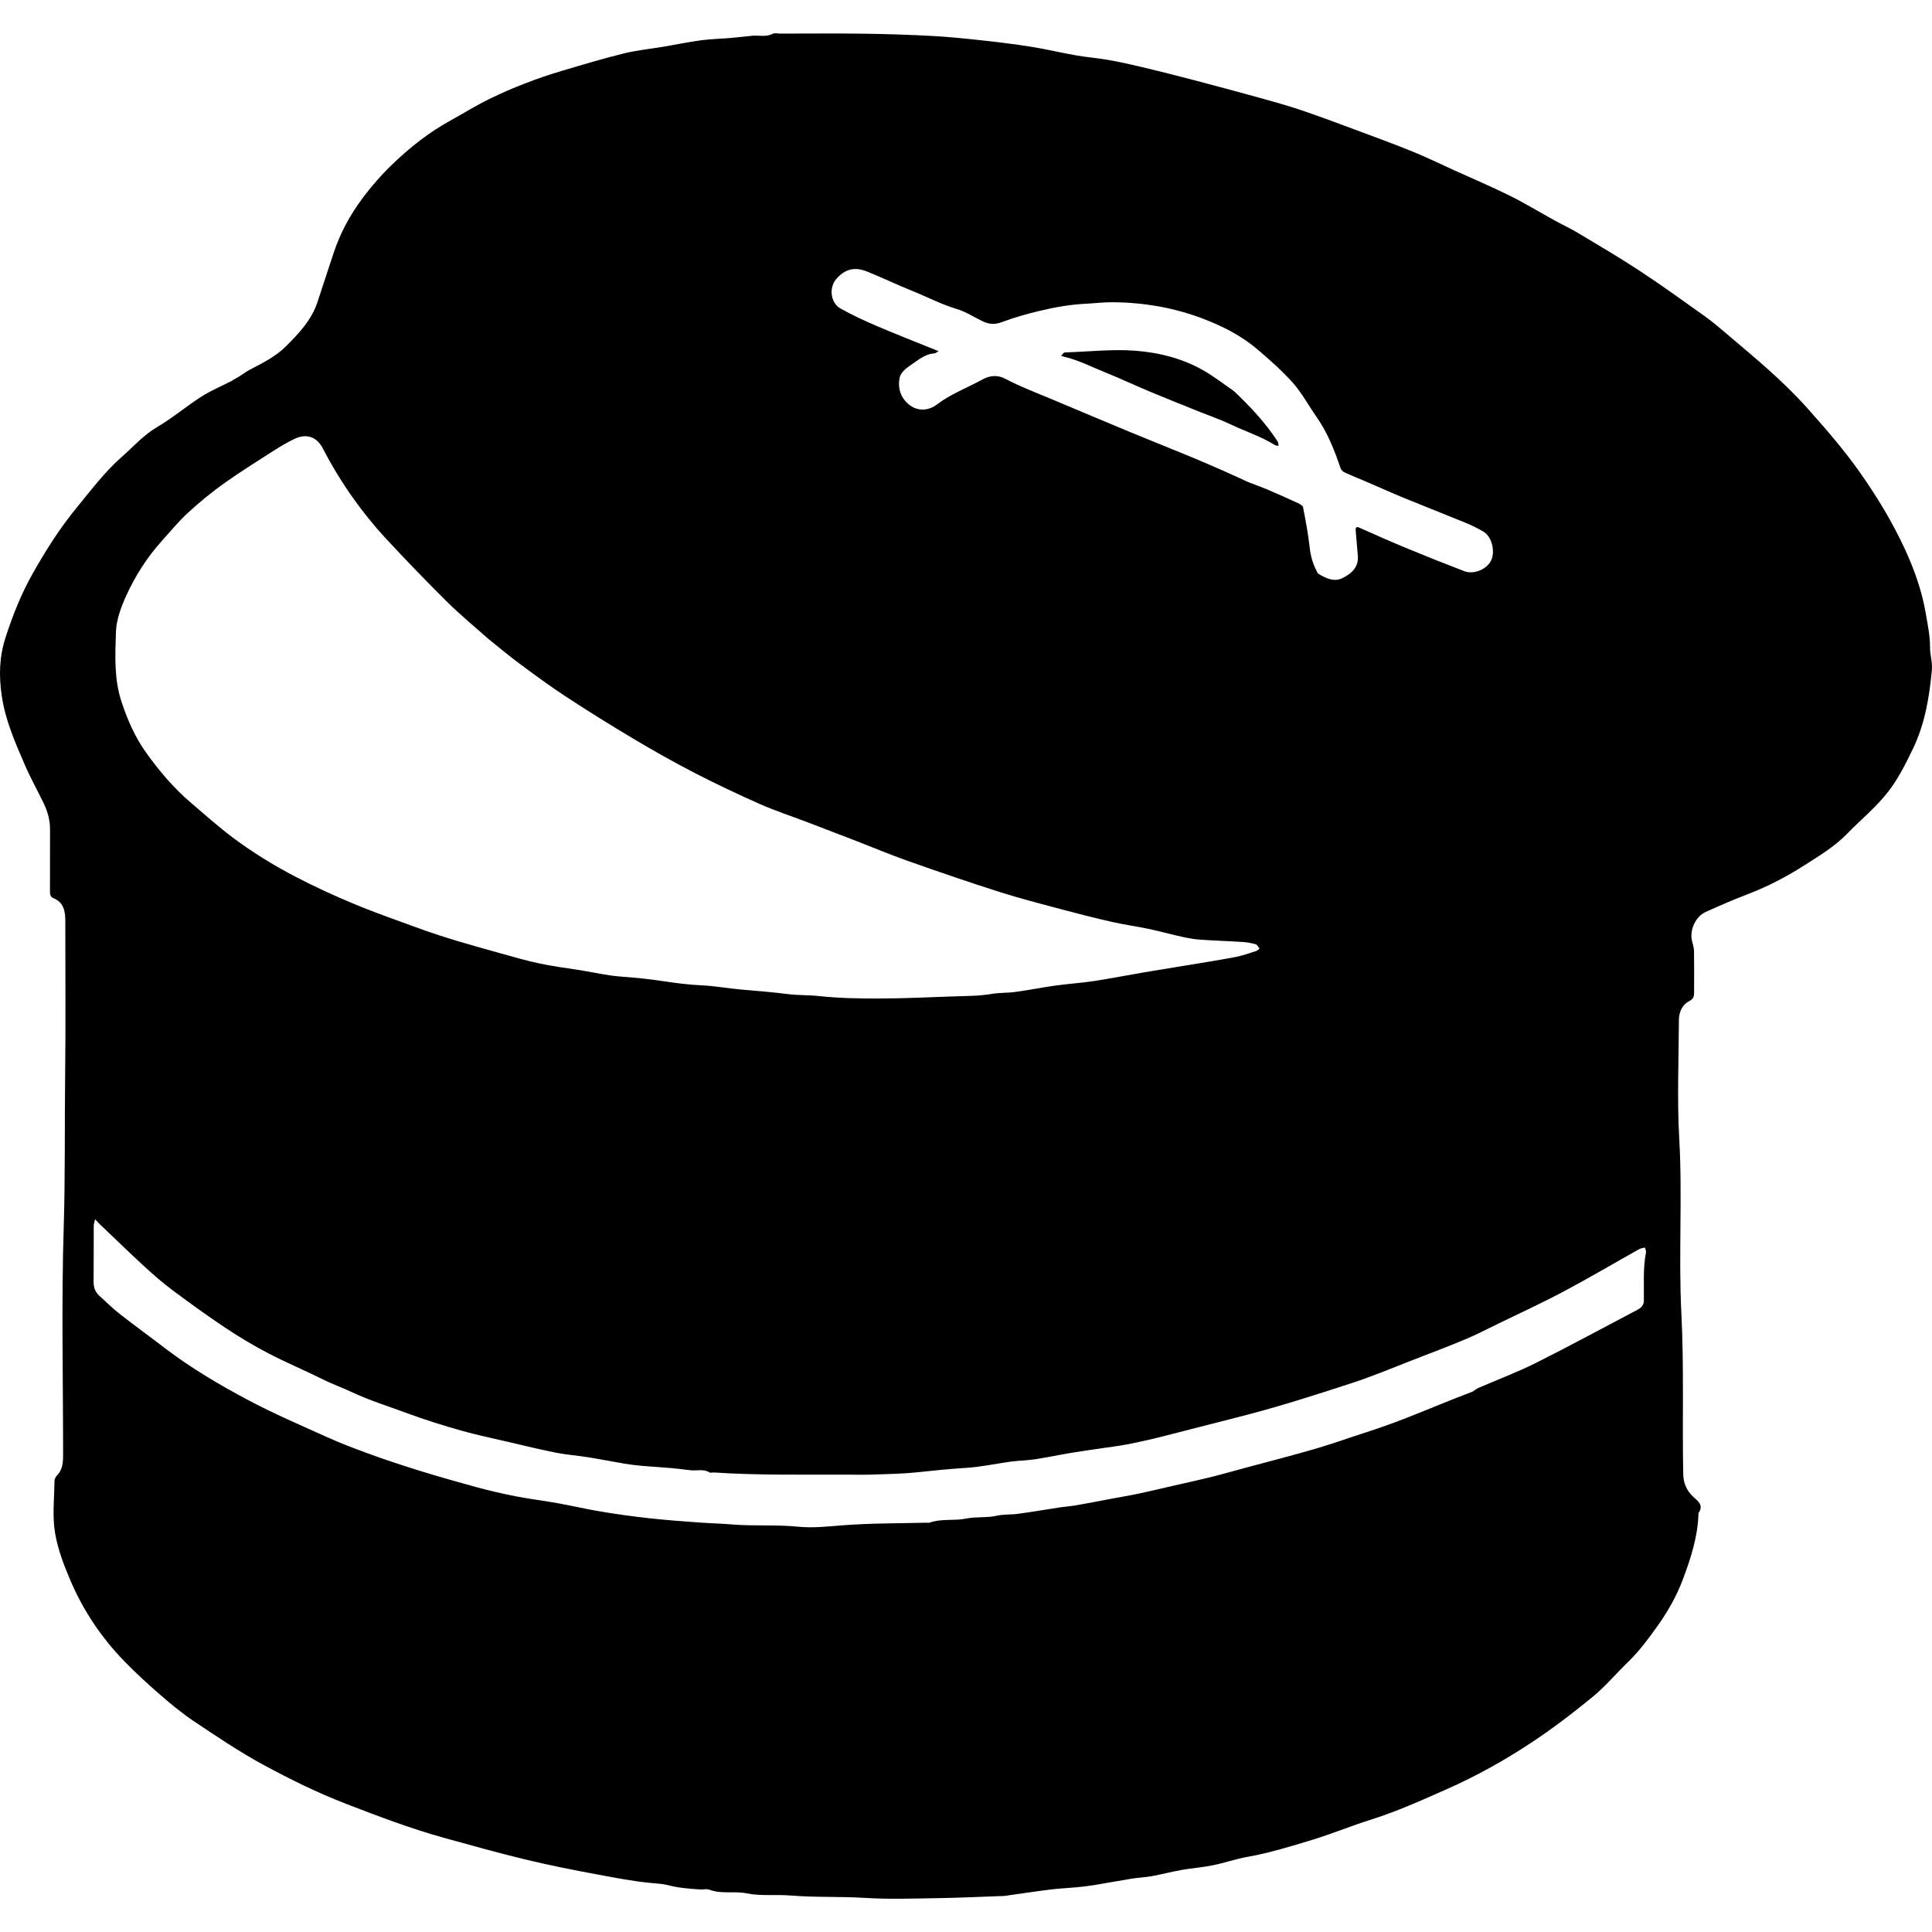 <?xml version="1.0" encoding="utf-8"?><!DOCTYPE svg PUBLIC "-//W3C//DTD SVG 1.1//EN" "http://www.w3.org/Graphics/SVG/1.1/DTD/svg11.dtd"><svg version="1.1" id="Contours" xmlns="http://www.w3.org/2000/svg" xmlns:xlink="http://www.w3.org/1999/xlink" x="0px" y="0px" width="1769.714px" height="1769.714px" viewBox="-0 0 1769.714 1708.798" enable-background="new 0 0 1769.714 1769.714" xml:space="preserve" stroke="black" fill="none" stroke-linecap='round' stroke-linejoin='round'><path class="selected"  fill="#000000" opacity="1" stroke="none" 
 	d="
M215.805 316.32 C220.967 313.492 224.902 310.231 229.334 307.92 C240.752 301.968 252.51 296.11 261.572 287.11 C273.466 275.296 285.254 262.915 290.768 246.34 C295.837 231.103 300.709 215.8 305.829 200.581 C311.71 183.099 320.38 166.901 331.276 152.193 C339.96 140.472 349.682 129.297 360.237 119.237 C375.904 104.305 392.899 90.831 412.006 80.304 C423.955 73.721 435.559 66.451 447.784 60.438 C469.389 49.811 491.876 41.232 514.963 34.367 C533.683 28.801 552.407 23.17 571.359 18.496 C583.296 15.552 595.663 14.361 607.824 12.308 C619.338 10.364 630.789 7.983 642.352 6.428 C651.336 5.22 660.456 5.059 669.505 4.295 C675.905 3.755 682.284 2.967 688.677 2.325 C695.069 1.683 701.645 3.743 707.923 0.467 C709.757 -0.49 712.512 0.32 714.845 0.32 C740.176 0.32 765.511 0.064 790.837 0.4 C811.564 0.674 832.298 1.337 852.998 2.425 C868.139 3.221 883.256 4.742 898.335 6.388 C913.872 8.083 929.405 9.972 944.836 12.424 C958.476 14.593 971.937 17.865 985.547 20.249 C995.263 21.95 1005.145 22.698 1014.861 24.399 C1025.037 26.181 1035.152 28.385 1045.205 30.779 C1060.647 34.458 1076.047 38.326 1091.403 42.352 C1112.13 47.786 1132.83 53.333 1153.481 59.048 C1166.312 62.599 1179.16 66.17 1191.771 70.414 C1208.126 75.919 1224.289 82.001 1240.467 88.019 C1258.369 94.677 1276.314 101.246 1294.011 108.42 C1306.849 113.624 1319.32 119.736 1331.945 125.464 C1349.061 133.23 1366.383 140.58 1383.21 148.927 C1397.08 155.806 1410.334 163.921 1423.912 171.397 C1430.956 175.276 1438.29 178.655 1445.179 182.786 C1464.16 194.166 1483.291 205.344 1501.772 217.5 C1522.049 230.839 1541.763 245.044 1561.52 259.156 C1568.823 264.373 1575.668 270.258 1582.518 276.079 C1607.509 297.315 1632.938 318.189 1654.826 342.671 C1672.127 362.022 1689.172 381.573 1704.202 403.014 C1719.876 425.375 1733.876 448.55 1745.176 473.162 C1753.663 491.647 1760.51 511.01 1763.996 531.392 C1765.781 541.829 1767.976 552.08 1767.934 562.765 C1767.908 569.486 1770.216 576.309 1769.614 582.917 C1767.334 607.944 1763.329 632.45 1752.148 655.637 C1745.494 669.438 1738.592 683.223 1729.375 695.027 C1718.416 709.061 1704.267 720.578 1691.765 733.443 C1680.301 745.24 1666.286 753.54 1652.656 762.267 C1636.502 772.611 1619.502 781.47 1601.512 788.4 C1588.3 793.489 1575.249 799.044 1562.356 804.899 C1552.983 809.156 1547.513 821.659 1549.883 831.418 C1550.623 834.463 1551.665 837.545 1551.718 840.625 C1551.929 852.954 1551.817 865.288 1551.799 877.62 C1551.793 881.474 1551.925 884.29 1546.981 886.786 C1541.147 889.731 1537.911 896.619 1537.88 903.647 C1537.719 939.976 1536.146 976.4 1538.197 1012.614 C1541.223 1066.037 1537.425 1119.472 1540.139 1172.776 C1542.637 1221.862 1540.862 1270.902 1541.844 1319.949 C1542.002 1327.84 1544.8 1334.713 1550.696 1340.29 C1554.997 1344.359 1561.031 1348.109 1555.805 1355.49 C1555.316 1376.844 1548.756 1396.99 1541.407 1416.535 C1535.782 1431.494 1527.734 1445.722 1518.287 1458.96 C1510.034 1470.525 1501.648 1481.888 1491.388 1491.817 C1480.414 1502.438 1470.524 1514.326 1458.767 1523.959 C1440.604 1538.84 1421.851 1553.176 1402.258 1566.09 C1377.944 1582.118 1352.422 1596.363 1325.757 1608.189 C1302.68 1618.423 1279.657 1628.85 1255.458 1636.437 C1237.516 1642.061 1220.088 1649.346 1202.104 1654.813 C1182.477 1660.781 1162.852 1666.873 1142.54 1670.456 C1131.84 1672.344 1121.466 1676.023 1110.802 1678.185 C1101.47 1680.078 1091.893 1680.731 1082.505 1682.391 C1073.26 1684.025 1064.154 1686.437 1054.916 1688.124 C1048.947 1689.214 1042.817 1689.403 1036.819 1690.365 C1025.29 1692.212 1013.817 1694.401 1002.294 1696.285 C996.938 1697.16 991.532 1697.772 986.128 1698.292 C978.081 1699.067 969.982 1699.376 961.969 1700.381 C947.771 1702.163 933.621 1704.324 919.449 1706.308 C918.795 1706.4 918.117 1706.3 917.451 1706.323 C898.062 1706.986 878.678 1707.95 859.284 1708.242 C836.957 1708.578 814.553 1709.415 792.31 1708.015 C769.565 1706.583 746.755 1707.711 724.167 1705.825 C710.71 1704.7 697.041 1706.532 684.049 1703.876 C672.535 1701.523 660.744 1704.783 649.568 1700.45 C647.25 1699.551 644.277 1700.457 641.621 1700.295 C631.746 1699.693 621.919 1698.96 612.247 1696.443 C607.037 1695.086 601.511 1694.867 596.107 1694.342 C579.699 1692.749 563.578 1689.605 547.376 1686.6 C524.85 1682.423 502.454 1678.002 480.17 1672.583 C455.69 1666.631 431.491 1659.857 407.226 1653.149 C376.465 1644.644 346.732 1633.326 317.118 1621.914 C291.011 1611.854 265.686 1599.348 241.048 1586.013 C219.116 1574.142 198.338 1560.044 177.564 1546.163 C166.423 1538.718 156.041 1530.029 145.9 1521.229 C134.722 1511.53 123.788 1501.471 113.501 1490.84 C92.917 1469.565 76.532 1445.191 64.851 1418.046 C58.65 1403.636 52.828 1388.548 50.346 1373.199 C47.877 1357.933 49.74 1341.955 49.899 1326.292 C49.917 1324.58 50.811 1322.461 52.019 1321.25 C57.57 1315.689 57.809 1308.722 57.808 1301.607 C57.803 1232.28 56.202 1162.903 58.365 1093.644 C59.825 1046.886 59.105 1000.187 59.679 953.467 C60.253 906.812 59.787 860.144 59.821 813.482 C59.828 804.416 58.61 796.206 48.762 792.164 C45.541 790.841 45.769 787.494 45.778 784.456 C45.833 766.124 45.757 747.792 45.827 729.461 C45.859 721.09 43.793 713.226 40.213 705.783 C34.46 693.824 27.961 682.201 22.689 670.041 C13.822 649.591 4.86 629.23 1.576 606.733 C-1.069 588.611 -0.677 571.42 5.006 553.716 C11.558 533.304 19.396 513.598 29.894 495.017 C41.815 473.918 54.677 453.465 70.181 434.627 C83.421 418.541 95.944 401.739 111.58 388.009 C122.174 378.706 131.531 367.997 144.075 360.631 C158.176 352.351 170.8 341.596 184.614 332.775 C193.423 327.15 203.238 323.103 212.572 318.29 C213.427 317.849 214.066 316.987 215.805 316.32 M446.805 554.32 C434.398 543.246 421.491 532.677 409.697 520.985 C390.19 501.646 371.076 481.882 352.438 461.705 C342.216 450.639 332.717 438.783 323.957 426.522 C313.46 411.829 304.046 396.38 295.707 380.28 C290.072 369.399 280.555 366.402 269.64 371.611 C263.215 374.678 257.027 378.334 251.026 382.183 C235.46 392.166 219.729 401.944 204.694 412.686 C193.204 420.895 182.268 430.006 171.848 439.549 C163.658 447.051 156.592 455.788 149.1 464.042 C135.243 479.309 124.196 496.33 115.634 515.168 C110.656 526.118 106.494 537.464 106.155 549.113 C105.536 570.38 104.386 591.674 111.425 612.744 C116.902 629.14 123.733 644.76 133.535 658.524 C145.641 675.524 159.148 691.538 175.336 705.279 C187.65 715.732 199.632 726.515 212.573 736.255 C230.645 749.855 249.821 761.691 269.759 772.144 C287.483 781.436 305.745 789.829 324.23 797.513 C344.135 805.786 364.522 812.919 384.796 820.282 C408.373 828.843 432.544 835.524 456.678 842.287 C469.244 845.808 481.804 849.468 494.555 852.182 C506.925 854.816 519.539 856.3 532.039 858.326 C544.215 860.299 556.32 863.191 568.572 864.081 C581.428 865.015 594.174 866.252 606.914 868.209 C618.949 870.058 631.098 871.599 643.248 872.148 C655.498 872.703 667.496 875.038 679.607 876.022 C693.755 877.171 707.852 878.406 721.945 880.162 C731.255 881.323 740.691 880.908 750.138 881.935 C768.385 883.919 786.878 884.22 805.267 884.175 C827.659 884.119 850.051 883.089 872.437 882.279 C884.502 881.842 896.724 881.984 908.545 879.948 C915.706 878.715 922.756 879.142 929.767 878.214 C941.988 876.595 954.091 874.09 966.304 872.386 C978.042 870.748 989.91 870.004 1001.624 868.233 C1016.907 865.922 1032.086 862.938 1047.326 860.335 C1059.484 858.259 1071.67 856.34 1083.837 854.315 C1099.735 851.669 1115.667 849.196 1131.504 846.218 C1137.867 845.021 1144.037 842.75 1150.245 840.808 C1151.545 840.401 1152.624 839.289 1153.805 838.502 C1152.614 837.108 1151.656 834.901 1150.185 834.477 C1146.261 833.348 1142.138 832.645 1138.055 832.383 C1125.008 831.546 1111.931 831.173 1098.894 830.233 C1093.239 829.826 1087.598 828.721 1082.047 827.496 C1072.003 825.277 1062.08 822.502 1052.017 820.381 C1040.931 818.045 1029.662 816.544 1018.62 814.029 C1002.839 810.436 987.139 806.449 971.501 802.269 C952.623 797.223 933.67 792.348 915.066 786.411 C887.138 777.498 859.398 767.972 831.748 758.226 C815.779 752.596 800.154 745.991 784.353 739.88 C769.125 733.99 753.882 728.141 738.624 722.329 C724.516 716.955 710.103 712.277 696.321 706.173 C676.027 697.186 655.926 687.686 636.204 677.51 C617.201 667.704 598.553 657.152 580.171 646.217 C559.247 633.77 538.58 620.858 518.202 607.535 C503.931 598.205 490.198 588.028 476.478 577.886 C466.702 570.659 457.348 562.862 446.805 554.32 M1348.805 1244.32 C1350.647 1243.145 1352.37 1241.698 1354.349 1240.838 C1371.859 1233.223 1389.822 1226.526 1406.868 1217.992 C1438.108 1202.351 1468.812 1185.638 1499.749 1169.39 C1503.165 1167.595 1505.725 1165.189 1505.79 1161.064 C1506.023 1146.319 1504.844 1131.521 1507.724 1116.878 C1508 1115.474 1507.131 1113.845 1506.794 1112.32 C1504.99 1112.794 1502.988 1112.914 1501.413 1113.796 C1478.406 1126.681 1455.698 1140.121 1432.42 1152.493 C1412.543 1163.058 1392.039 1172.447 1371.789 1182.31 C1362.084 1187.036 1352.501 1192.071 1342.554 1196.225 C1326.358 1202.99 1309.934 1209.213 1293.558 1215.542 C1275.455 1222.54 1257.541 1230.143 1239.112 1236.154 C1207.914 1246.329 1176.71 1256.42 1144.901 1264.811 C1119.66 1271.469 1094.296 1277.666 1069.04 1284.264 C1057.565 1287.262 1045.981 1289.902 1034.353 1292.238 C1025.655 1293.986 1016.809 1294.994 1008.027 1296.318 C998.926 1297.689 989.8 1298.913 980.726 1300.439 C969.852 1302.268 959.057 1304.588 948.158 1306.236 C940.835 1307.343 933.356 1307.396 926.008 1308.376 C912.477 1310.18 899.048 1313.219 885.472 1314.081 C870.299 1315.044 855.23 1316.526 840.127 1318.151 C826.49 1319.618 812.703 1319.779 798.973 1320.271 C791.317 1320.545 783.642 1320.339 775.976 1320.317 C735.244 1320.197 694.497 1321.014 653.807 1318.331 C652.48 1318.244 650.83 1318.829 649.86 1318.236 C644.364 1314.875 638.369 1316.919 632.638 1316.308 C626.909 1315.697 621.202 1314.849 615.463 1314.351 C606.417 1313.566 597.344 1313.08 588.298 1312.285 C582.891 1311.81 577.483 1311.175 572.131 1310.281 C560.938 1308.41 549.807 1306.163 538.603 1304.367 C528.859 1302.806 518.956 1302.125 509.29 1300.21 C494.588 1297.297 480.019 1293.705 465.416 1290.305 C451.139 1286.981 436.751 1284.025 422.665 1280.017 C406.03 1275.283 389.442 1270.196 373.247 1264.154 C356.519 1257.912 339.421 1252.713 323.132 1245.099 C313.691 1240.687 303.804 1237.124 294.393 1232.42 C278.401 1224.429 261.838 1217.559 246.002 1209.287 C232.509 1202.239 219.353 1194.405 206.676 1185.974 C190.108 1174.955 173.967 1163.262 158.017 1151.358 C148.966 1144.602 140.404 1137.126 132.081 1129.474 C118.237 1116.744 104.756 1103.619 91.144 1090.637 C89.719 1089.278 88.443 1087.763 87.098 1086.32 C86.667 1088.418 85.875 1090.513 85.862 1092.613 C85.761 1109.612 85.917 1126.613 85.738 1143.611 C85.683 1148.788 87.222 1153.041 90.975 1156.46 C97.246 1162.173 103.325 1168.149 109.99 1173.369 C123.257 1183.761 136.945 1193.613 150.318 1203.872 C174.473 1222.402 200.635 1237.853 227.392 1252.063 C251.044 1264.624 275.772 1275.192 300.21 1286.23 C311.706 1291.422 323.542 1295.907 335.387 1300.272 C368.497 1312.472 402.311 1322.478 436.334 1331.756 C448.371 1335.039 460.568 1337.829 472.814 1340.225 C485.234 1342.655 497.838 1344.132 510.3 1346.371 C523.901 1348.814 537.379 1351.975 551.008 1354.232 C565.448 1356.623 579.967 1358.643 594.517 1360.232 C610.255 1361.952 626.057 1363.142 641.853 1364.261 C651.243 1364.926 660.641 1365.114 670.054 1365.903 C690.341 1367.604 710.795 1365.961 731.22 1368.01 C744.799 1369.372 758.624 1367.748 772.387 1366.686 C797.678 1364.735 823.138 1364.986 848.528 1364.323 C849.528 1364.297 850.627 1364.596 851.513 1364.278 C862.337 1360.401 873.831 1362.833 884.92 1360.566 C894.065 1358.696 903.889 1360.034 912.961 1357.968 C919.489 1356.481 925.844 1357.09 932.201 1356.238 C945.075 1354.512 957.881 1352.278 970.728 1350.34 C976.091 1349.531 981.523 1349.143 986.862 1348.213 C997.401 1346.378 1007.895 1344.293 1018.41 1342.322 C1026.764 1340.757 1035.155 1339.374 1043.466 1337.609 C1054.157 1335.337 1064.783 1332.761 1075.438 1330.321 C1086.399 1327.811 1097.4 1325.467 1108.311 1322.758 C1118.858 1320.139 1129.315 1317.155 1139.807 1314.319 C1161.989 1308.323 1184.27 1302.663 1206.314 1296.2 C1221.134 1291.855 1235.691 1286.574 1250.402 1281.861 C1263.237 1277.749 1276.086 1273.151 1288.709 1268.219 C1308.211 1260.601 1327.453 1252.32 1348.805 1244.32 M1143.805 411.32 C1149.84 413.653 1155.942 415.826 1161.893 418.357 C1170.959 422.215 1179.955 426.242 1188.895 430.384 C1190.727 431.233 1193.326 432.682 1193.623 434.229 C1195.952 446.332 1198.299 458.473 1199.625 470.712 C1200.455 478.372 1202.353 485.438 1205.821 492.189 C1206.39 493.297 1206.914 494.727 1207.878 495.286 C1214.824 499.312 1222.038 503.023 1230.166 498.871 C1238.274 494.729 1244.543 488.991 1243.786 478.751 C1243.215 471.024 1242.427 463.312 1241.827 455.586 C1241.581 452.425 1242.382 451.614 1245.78 453.149 C1260.367 459.741 1275.041 466.158 1289.836 472.269 C1306.907 479.32 1324.081 486.133 1341.325 492.752 C1349.961 496.067 1361.935 491.027 1365.806 483.017 C1369.837 474.674 1366.585 461.196 1358.942 456.593 C1353.675 453.421 1348.061 450.722 1342.368 448.38 C1324.148 440.884 1305.771 433.77 1287.549 426.279 C1275.306 421.247 1263.23 415.812 1251.065 410.59 C1244.559 407.797 1237.962 405.205 1231.545 402.225 C1230.014 401.514 1228.437 399.817 1227.898 398.229 C1222.313 381.77 1215.979 365.711 1205.89 351.352 C1198.662 341.064 1192.667 329.74 1184.412 320.388 C1174.658 309.337 1163.411 299.503 1152.179 289.88 C1137.376 277.199 1120.201 268.409 1102.012 261.479 C1075.364 251.325 1047.739 246.627 1019.328 246.39 C1010.922 246.32 1002.463 247.391 994.142 247.803 C979.625 248.522 965.624 251.078 951.7 254.438 C940.279 257.193 928.894 260.412 917.913 264.543 C911.655 266.896 906.242 266.724 900.599 264.069 C892.507 260.262 884.857 255.08 876.398 252.583 C862.376 248.444 849.585 241.621 836.157 236.234 C822.161 230.619 808.542 224.068 794.567 218.397 C782.753 213.603 774.133 215.909 766.062 225.063 C759.127 232.929 760.685 246.998 769.958 252.166 C780.709 258.159 791.941 263.38 803.267 268.229 C820.81 275.739 838.61 282.649 856.299 289.815 C857.44 290.278 858.575 290.756 859.713 291.227 C858.401 291.934 857.125 293.172 855.772 293.261 C846.726 293.86 840.392 299.959 833.457 304.508 C829.595 307.041 825.083 311.059 824.181 315.14 C821.971 325.147 825.142 334.651 833.617 340.88 C841.594 346.742 851.253 345.385 858.26 340.035 C871.097 330.234 886.035 324.835 899.861 317.175 C906.859 313.299 913.993 312.872 920.778 316.46 C934.72 323.831 949.439 329.329 963.916 335.421 C988.033 345.571 1012.134 355.762 1036.305 365.783 C1055.357 373.682 1074.558 381.222 1093.592 389.163 C1110.071 396.038 1126.407 403.255 1143.805 411.32 z"/><path class="selected"  fill="#000000" opacity="1" stroke="none" 
 	d="
M1130.305 327.82 C1145.478 342.193 1159.236 356.865 1170.272 373.878 C1170.981 374.972 1170.888 376.585 1171.168 377.957 C1170.032 377.729 1168.704 377.805 1167.788 377.228 C1155.189 369.287 1140.957 364.836 1127.632 358.446 C1117.951 353.803 1107.705 350.341 1097.726 346.315 C1082.9 340.334 1068.031 334.455 1053.286 328.281 C1039.39 322.463 1025.748 316.027 1011.775 310.408 C999.51 305.476 987.696 299.301 974.686 296.313 C973.784 296.105 972.905 295.794 972.016 295.531 C972.817 294.59 973.541 293.563 974.453 292.746 C974.857 292.385 975.639 292.353 976.255 292.334 C997.607 291.651 1019.101 289.181 1040.274 290.827 C1061.526 292.48 1082.691 297.762 1101.659 308.461 C1111.466 313.993 1120.45 320.987 1130.305 327.82 z"/></svg>